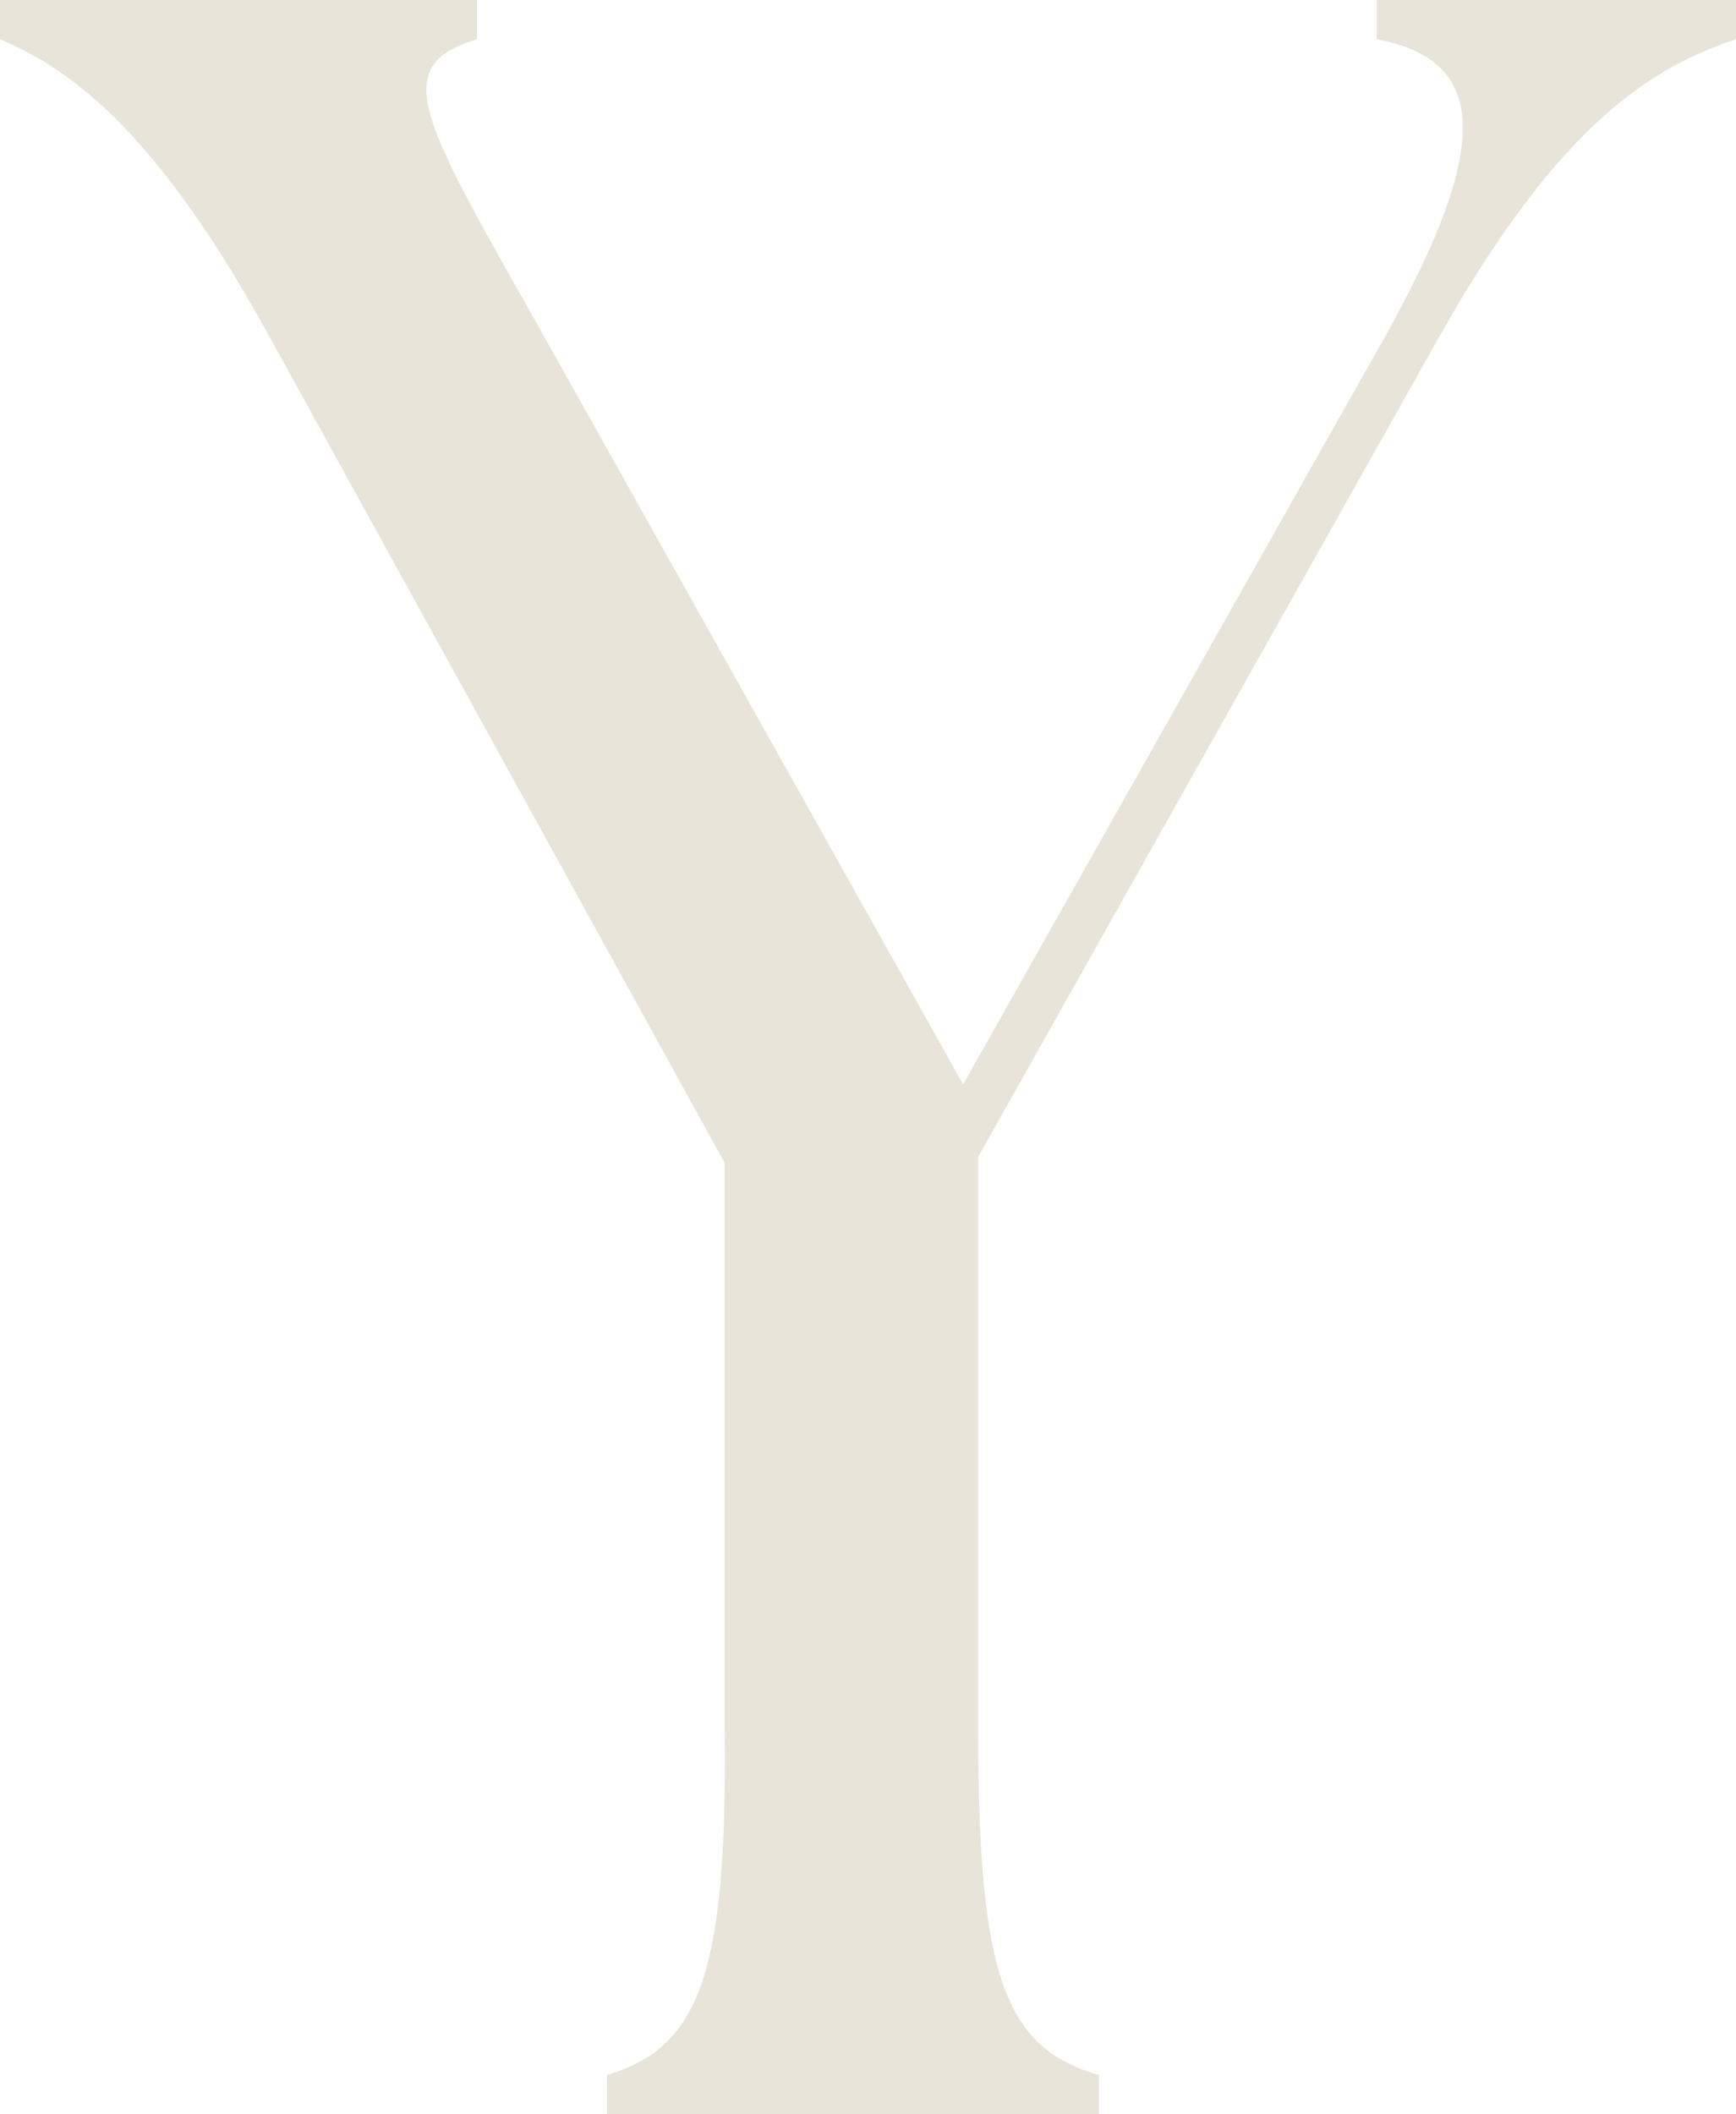 <?xml version="1.0" encoding="UTF-8"?>
<svg id="_レイヤー_2" data-name="レイヤー 2" xmlns="http://www.w3.org/2000/svg" viewBox="0 0 63.25 77">
  <defs>
    <style>
      .cls-1 {
        fill: #e8e4d9;
      }
    </style>
  </defs>
  <g id="txt">
    <path class="cls-1" d="M22.11,75.57c3.3-.99,4.4-3.52,4.29-12.54v-20.68L9.79,12.21C5.5,4.4,2.31,2.42,0,1.43V0h17.38v1.43c-3.3.99-1.98,2.97,2.42,10.78l15.29,27.28,15.4-27.28c3.74-6.71,3.85-10.01-.33-10.78V0h13.09v1.43c-2.97.99-6.38,2.97-10.78,10.78l-16.83,29.92v20.9c0,9.02.99,11.55,4.4,12.54v1.43h-17.93v-1.43Z"/>
  </g>
</svg>